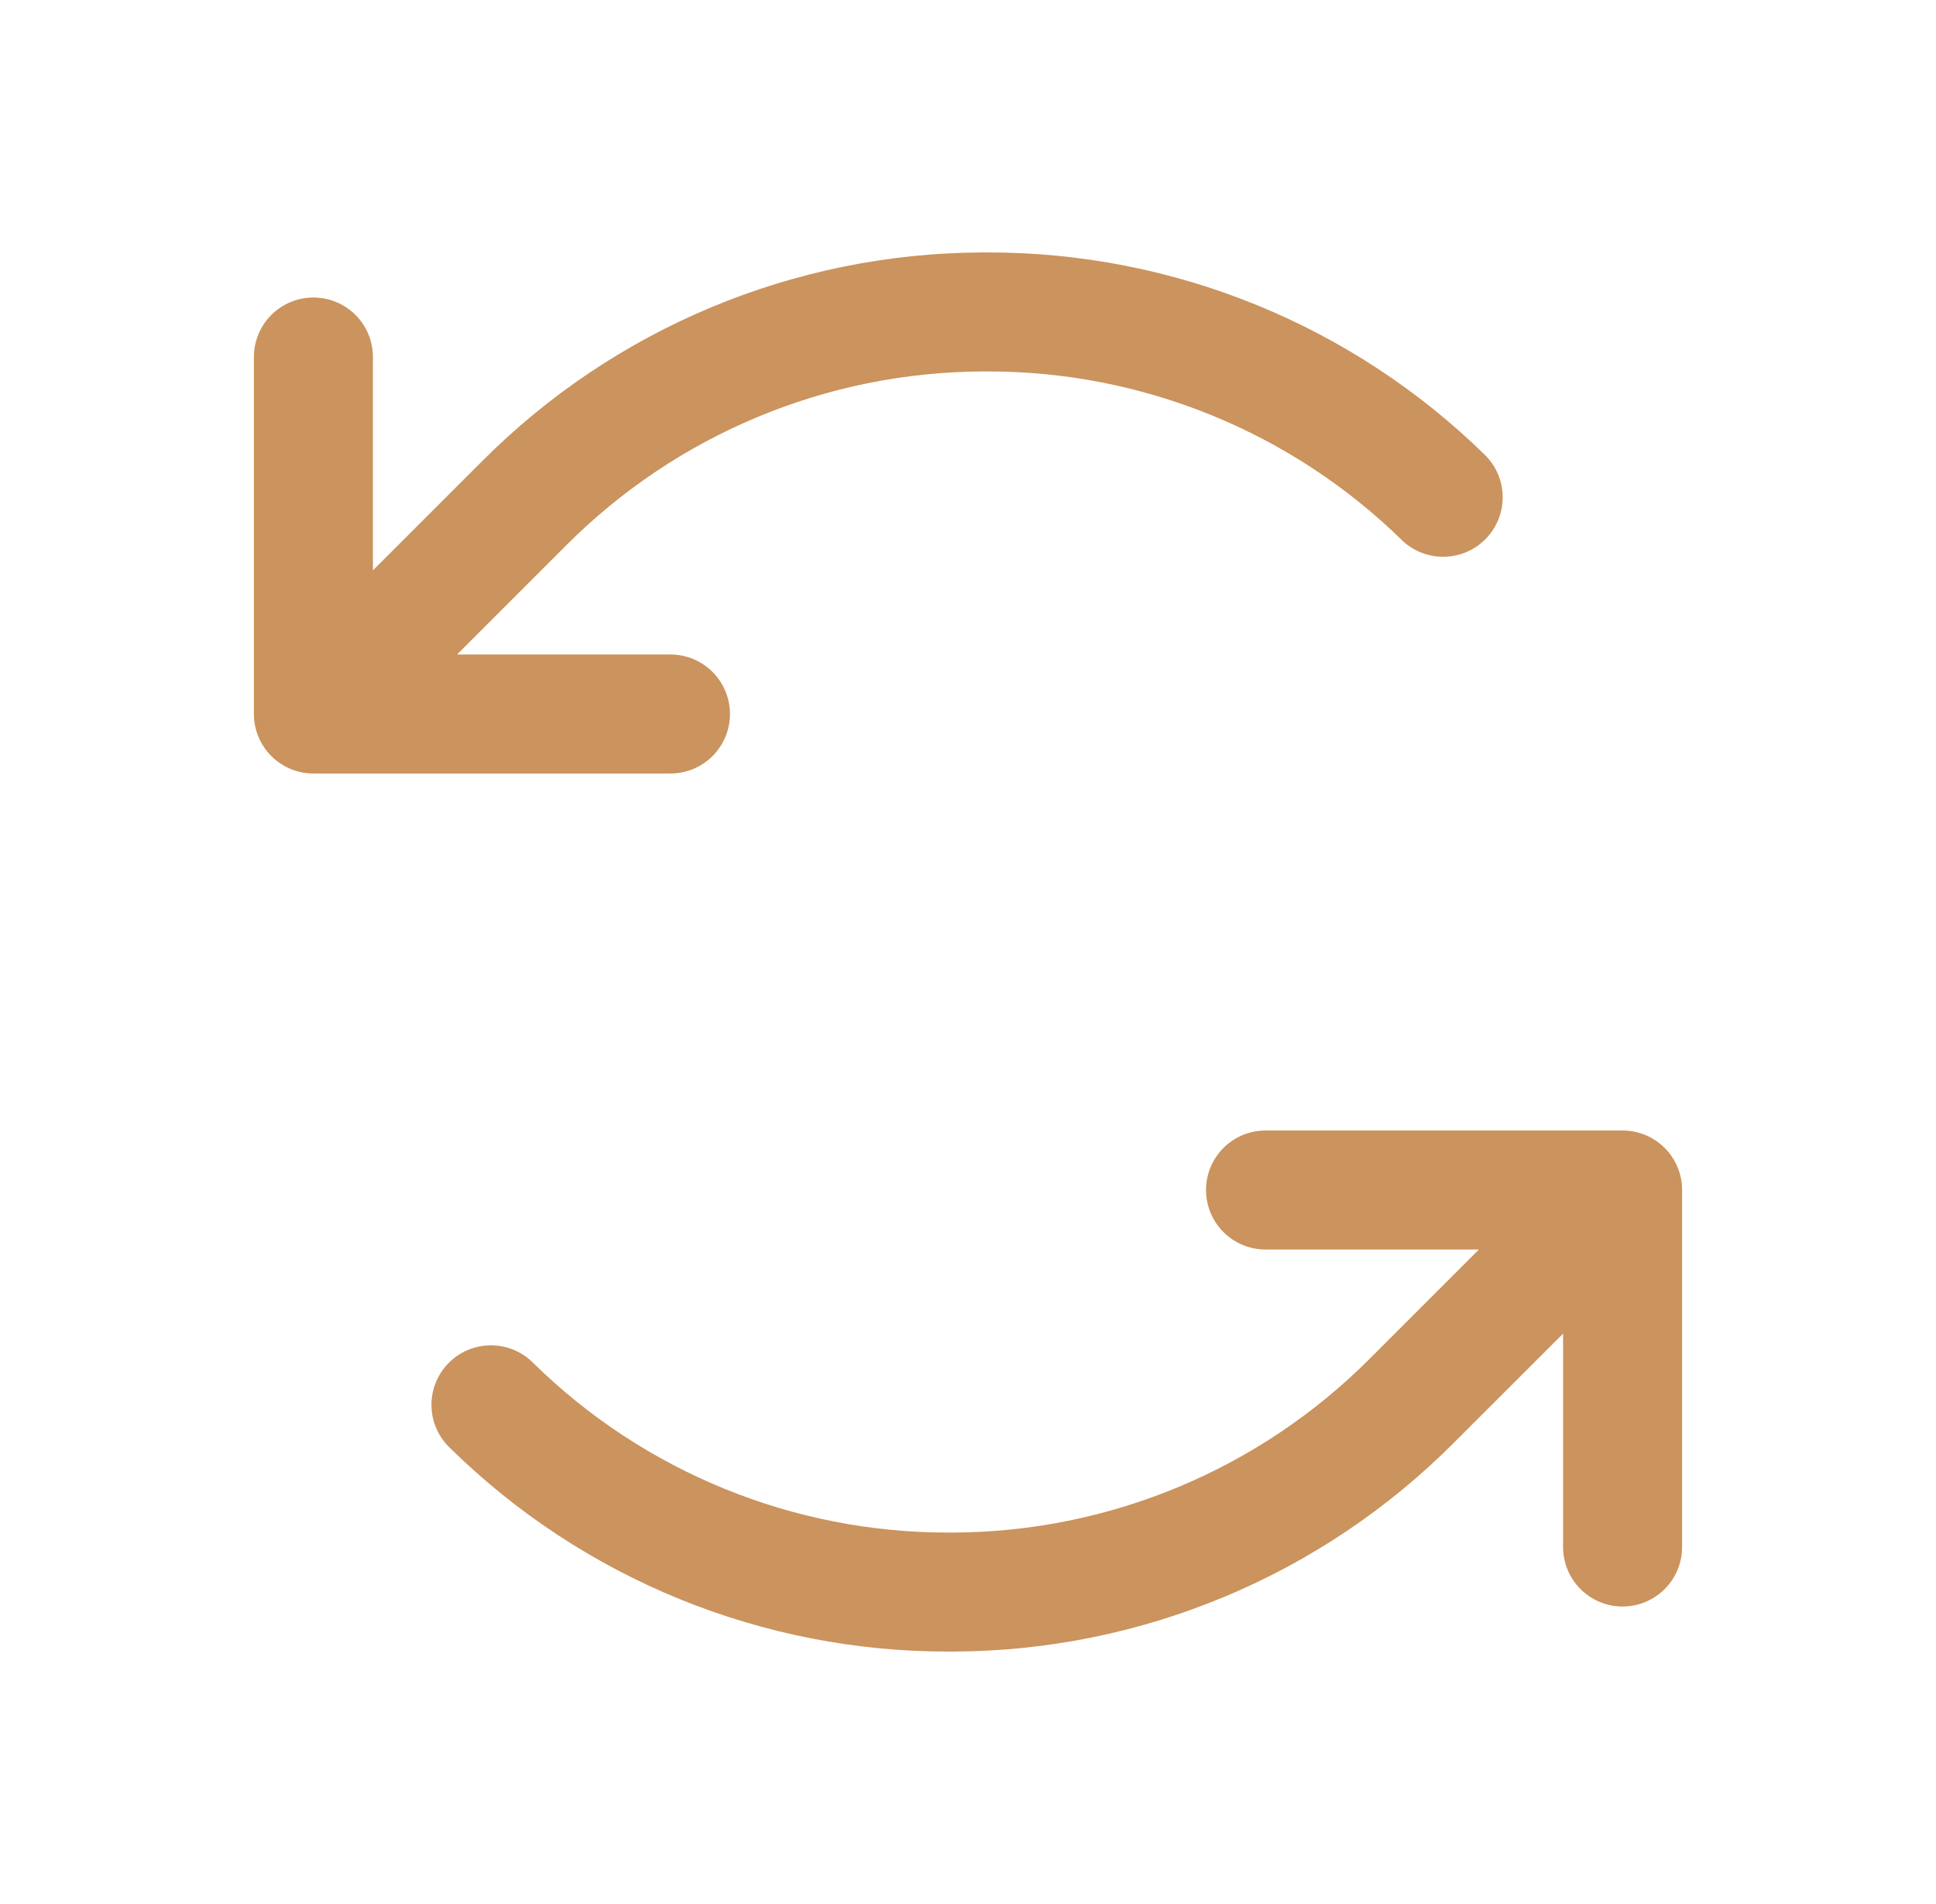 <?xml version="1.0" encoding="UTF-8"?> <svg xmlns="http://www.w3.org/2000/svg" width="61" height="60" viewBox="0 0 61 60" fill="none"><path d="M21.125 24.375H9.875C9.378 24.375 8.901 24.177 8.549 23.826C8.198 23.474 8 22.997 8 22.5V11.25C8 10.753 8.198 10.276 8.549 9.924C8.901 9.573 9.378 9.375 9.875 9.375C10.372 9.375 10.849 9.573 11.201 9.924C11.553 10.276 11.75 10.753 11.75 11.25V17.974L15.179 14.545C19.361 10.342 25.04 7.972 30.969 7.955H31.093C36.971 7.94 42.619 10.241 46.812 14.36C47.155 14.71 47.347 15.181 47.347 15.671C47.347 16.16 47.155 16.631 46.813 16.981C46.47 17.332 46.004 17.534 45.515 17.545C45.025 17.556 44.55 17.376 44.192 17.041C40.697 13.61 35.991 11.693 31.093 11.705H30.988C26.047 11.72 21.315 13.695 17.83 17.196L14.401 20.625H21.125C21.622 20.625 22.099 20.823 22.451 21.174C22.802 21.526 23 22.003 23 22.5C23 22.997 22.802 23.474 22.451 23.826C22.099 24.177 21.622 24.375 21.125 24.375ZM51.125 35.625H39.875C39.378 35.625 38.901 35.822 38.549 36.174C38.197 36.526 38 37.003 38 37.5C38 37.997 38.197 38.474 38.549 38.826C38.901 39.178 39.378 39.375 39.875 39.375H46.599L43.17 42.804C39.686 46.304 34.954 48.279 30.015 48.295H29.909C25.011 48.307 20.306 46.39 16.81 42.959C16.636 42.78 16.427 42.638 16.197 42.541C15.966 42.444 15.719 42.394 15.469 42.394C15.219 42.394 14.972 42.444 14.742 42.541C14.511 42.638 14.303 42.78 14.128 42.959C13.954 43.137 13.817 43.349 13.725 43.582C13.633 43.814 13.589 44.062 13.595 44.312C13.601 44.562 13.656 44.808 13.758 45.036C13.861 45.264 14.007 45.469 14.19 45.64C18.383 49.759 24.031 52.06 29.909 52.045H30.031C35.959 52.027 41.638 49.657 45.819 45.455L49.25 42.026V48.75C49.25 49.247 49.447 49.724 49.799 50.076C50.151 50.428 50.628 50.625 51.125 50.625C51.622 50.625 52.099 50.428 52.451 50.076C52.803 49.724 53 49.247 53 48.75V37.5C53 37.003 52.803 36.526 52.451 36.174C52.099 35.822 51.622 35.625 51.125 35.625Z" fill="#CB935D"></path></svg> 
